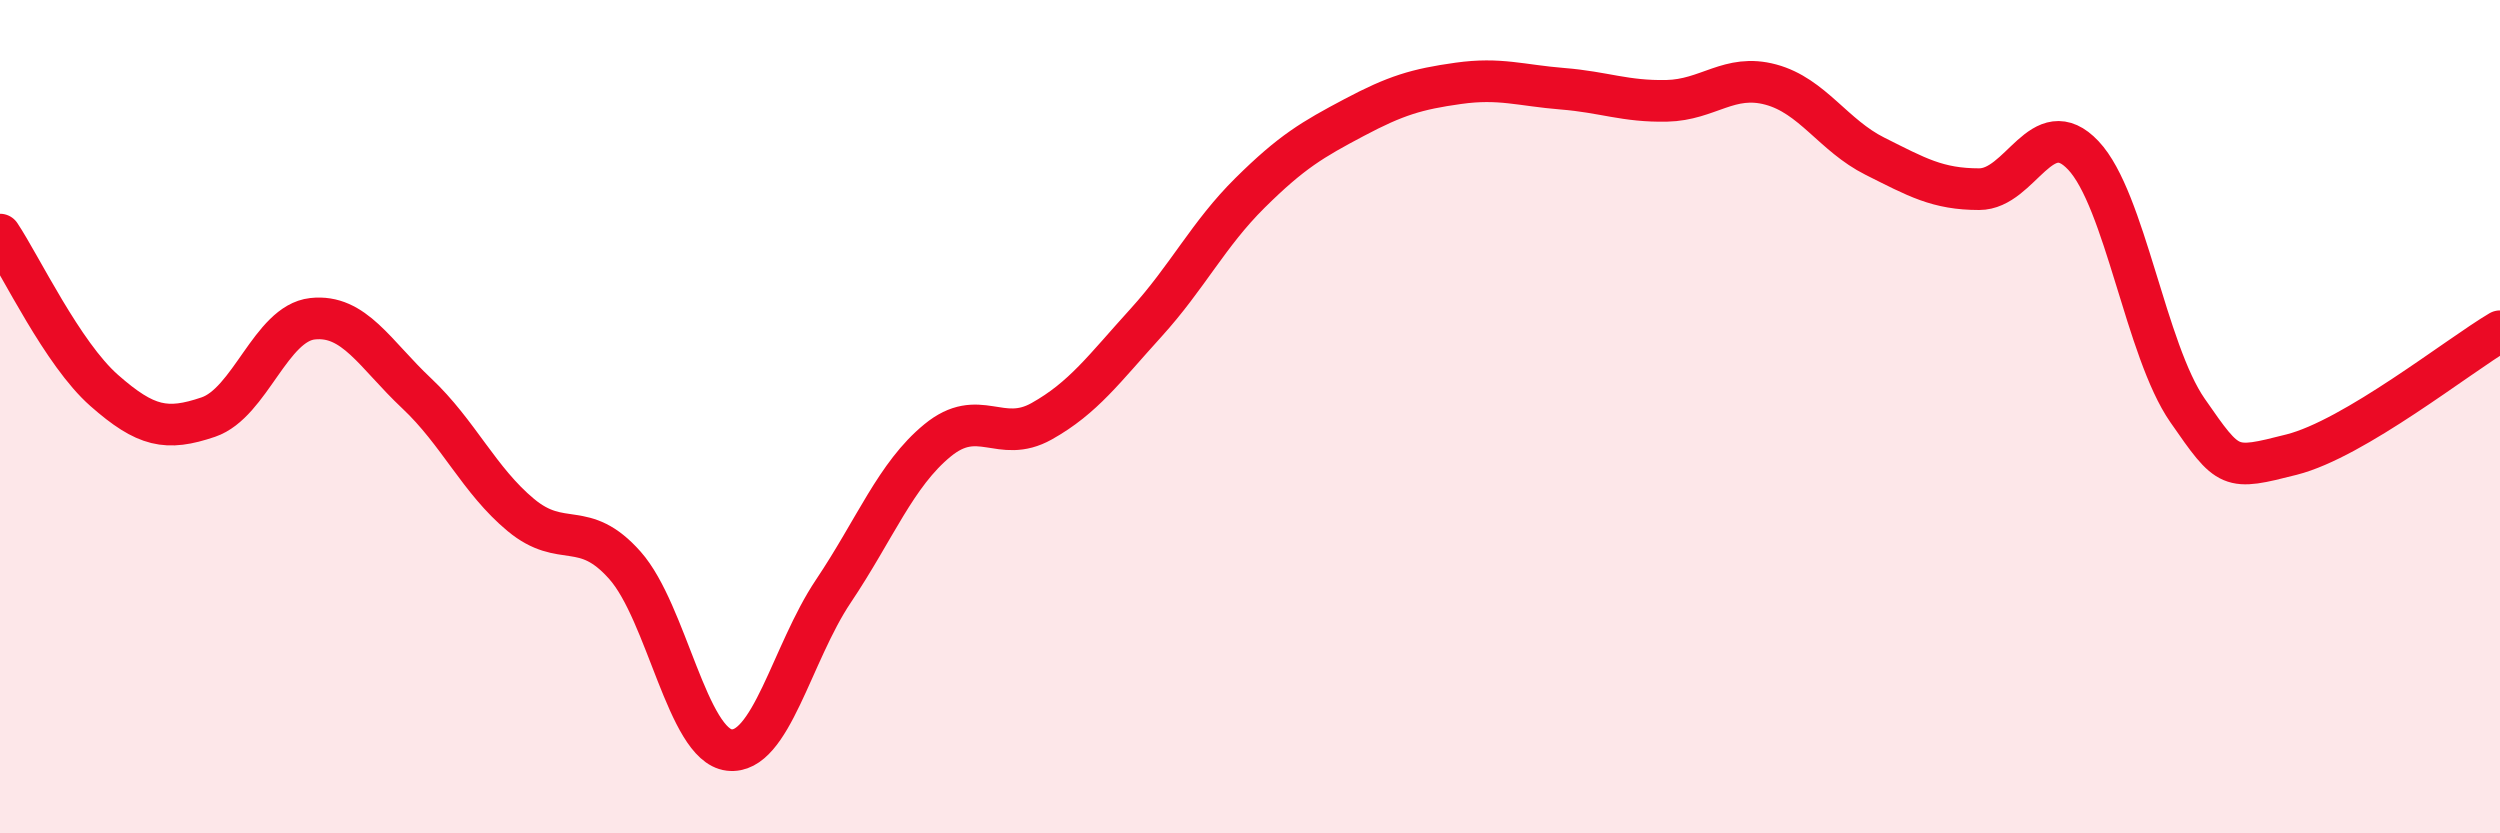 
    <svg width="60" height="20" viewBox="0 0 60 20" xmlns="http://www.w3.org/2000/svg">
      <path
        d="M 0,5.63 C 0.5,6.38 1.5,8.49 2.5,9.37 C 3.5,10.25 4,10.35 5,10.01 C 6,9.67 6.5,7.76 7.5,7.65 C 8.5,7.54 9,8.5 10,9.44 C 11,10.38 11.5,11.53 12.5,12.36 C 13.5,13.19 14,12.44 15,13.57 C 16,14.7 16.5,17.88 17.5,18 C 18.5,18.12 19,15.68 20,14.19 C 21,12.7 21.5,11.39 22.5,10.57 C 23.5,9.75 24,10.67 25,10.11 C 26,9.55 26.5,8.85 27.5,7.75 C 28.5,6.65 29,5.62 30,4.63 C 31,3.64 31.5,3.35 32.5,2.82 C 33.5,2.29 34,2.14 35,2 C 36,1.86 36.5,2.05 37.5,2.13 C 38.5,2.21 39,2.44 40,2.42 C 41,2.4 41.5,1.76 42.5,2.03 C 43.5,2.3 44,3.25 45,3.75 C 46,4.25 46.5,4.54 47.5,4.54 C 48.5,4.54 49,2.67 50,3.73 C 51,4.79 51.5,8.41 52.5,9.85 C 53.5,11.29 53.5,11.29 55,10.91 C 56.5,10.53 59,8.54 60,7.95L60 20L0 20Z"
        fill="#EB0A25"
        opacity="0.1"
        stroke-linecap="round"
        stroke-linejoin="round"
      />
      <path
        d="M 0,5.63 C 0.5,6.38 1.5,8.49 2.5,9.37 C 3.5,10.25 4,10.35 5,10.01 C 6,9.67 6.5,7.76 7.5,7.65 C 8.5,7.54 9,8.5 10,9.44 C 11,10.38 11.5,11.53 12.5,12.36 C 13.5,13.19 14,12.44 15,13.57 C 16,14.7 16.5,17.88 17.5,18 C 18.5,18.12 19,15.68 20,14.19 C 21,12.7 21.5,11.39 22.5,10.57 C 23.5,9.75 24,10.67 25,10.11 C 26,9.55 26.5,8.85 27.5,7.75 C 28.5,6.65 29,5.62 30,4.63 C 31,3.64 31.5,3.35 32.5,2.82 C 33.5,2.29 34,2.14 35,2 C 36,1.86 36.5,2.05 37.5,2.13 C 38.5,2.21 39,2.44 40,2.42 C 41,2.4 41.5,1.76 42.5,2.03 C 43.5,2.3 44,3.25 45,3.75 C 46,4.25 46.5,4.54 47.5,4.54 C 48.5,4.54 49,2.67 50,3.73 C 51,4.79 51.5,8.41 52.5,9.85 C 53.5,11.29 53.5,11.29 55,10.91 C 56.5,10.53 59,8.54 60,7.95"
        stroke="#EB0A25"
        stroke-width="1"
        fill="none"
        stroke-linecap="round"
        stroke-linejoin="round"
      />
    </svg>
  